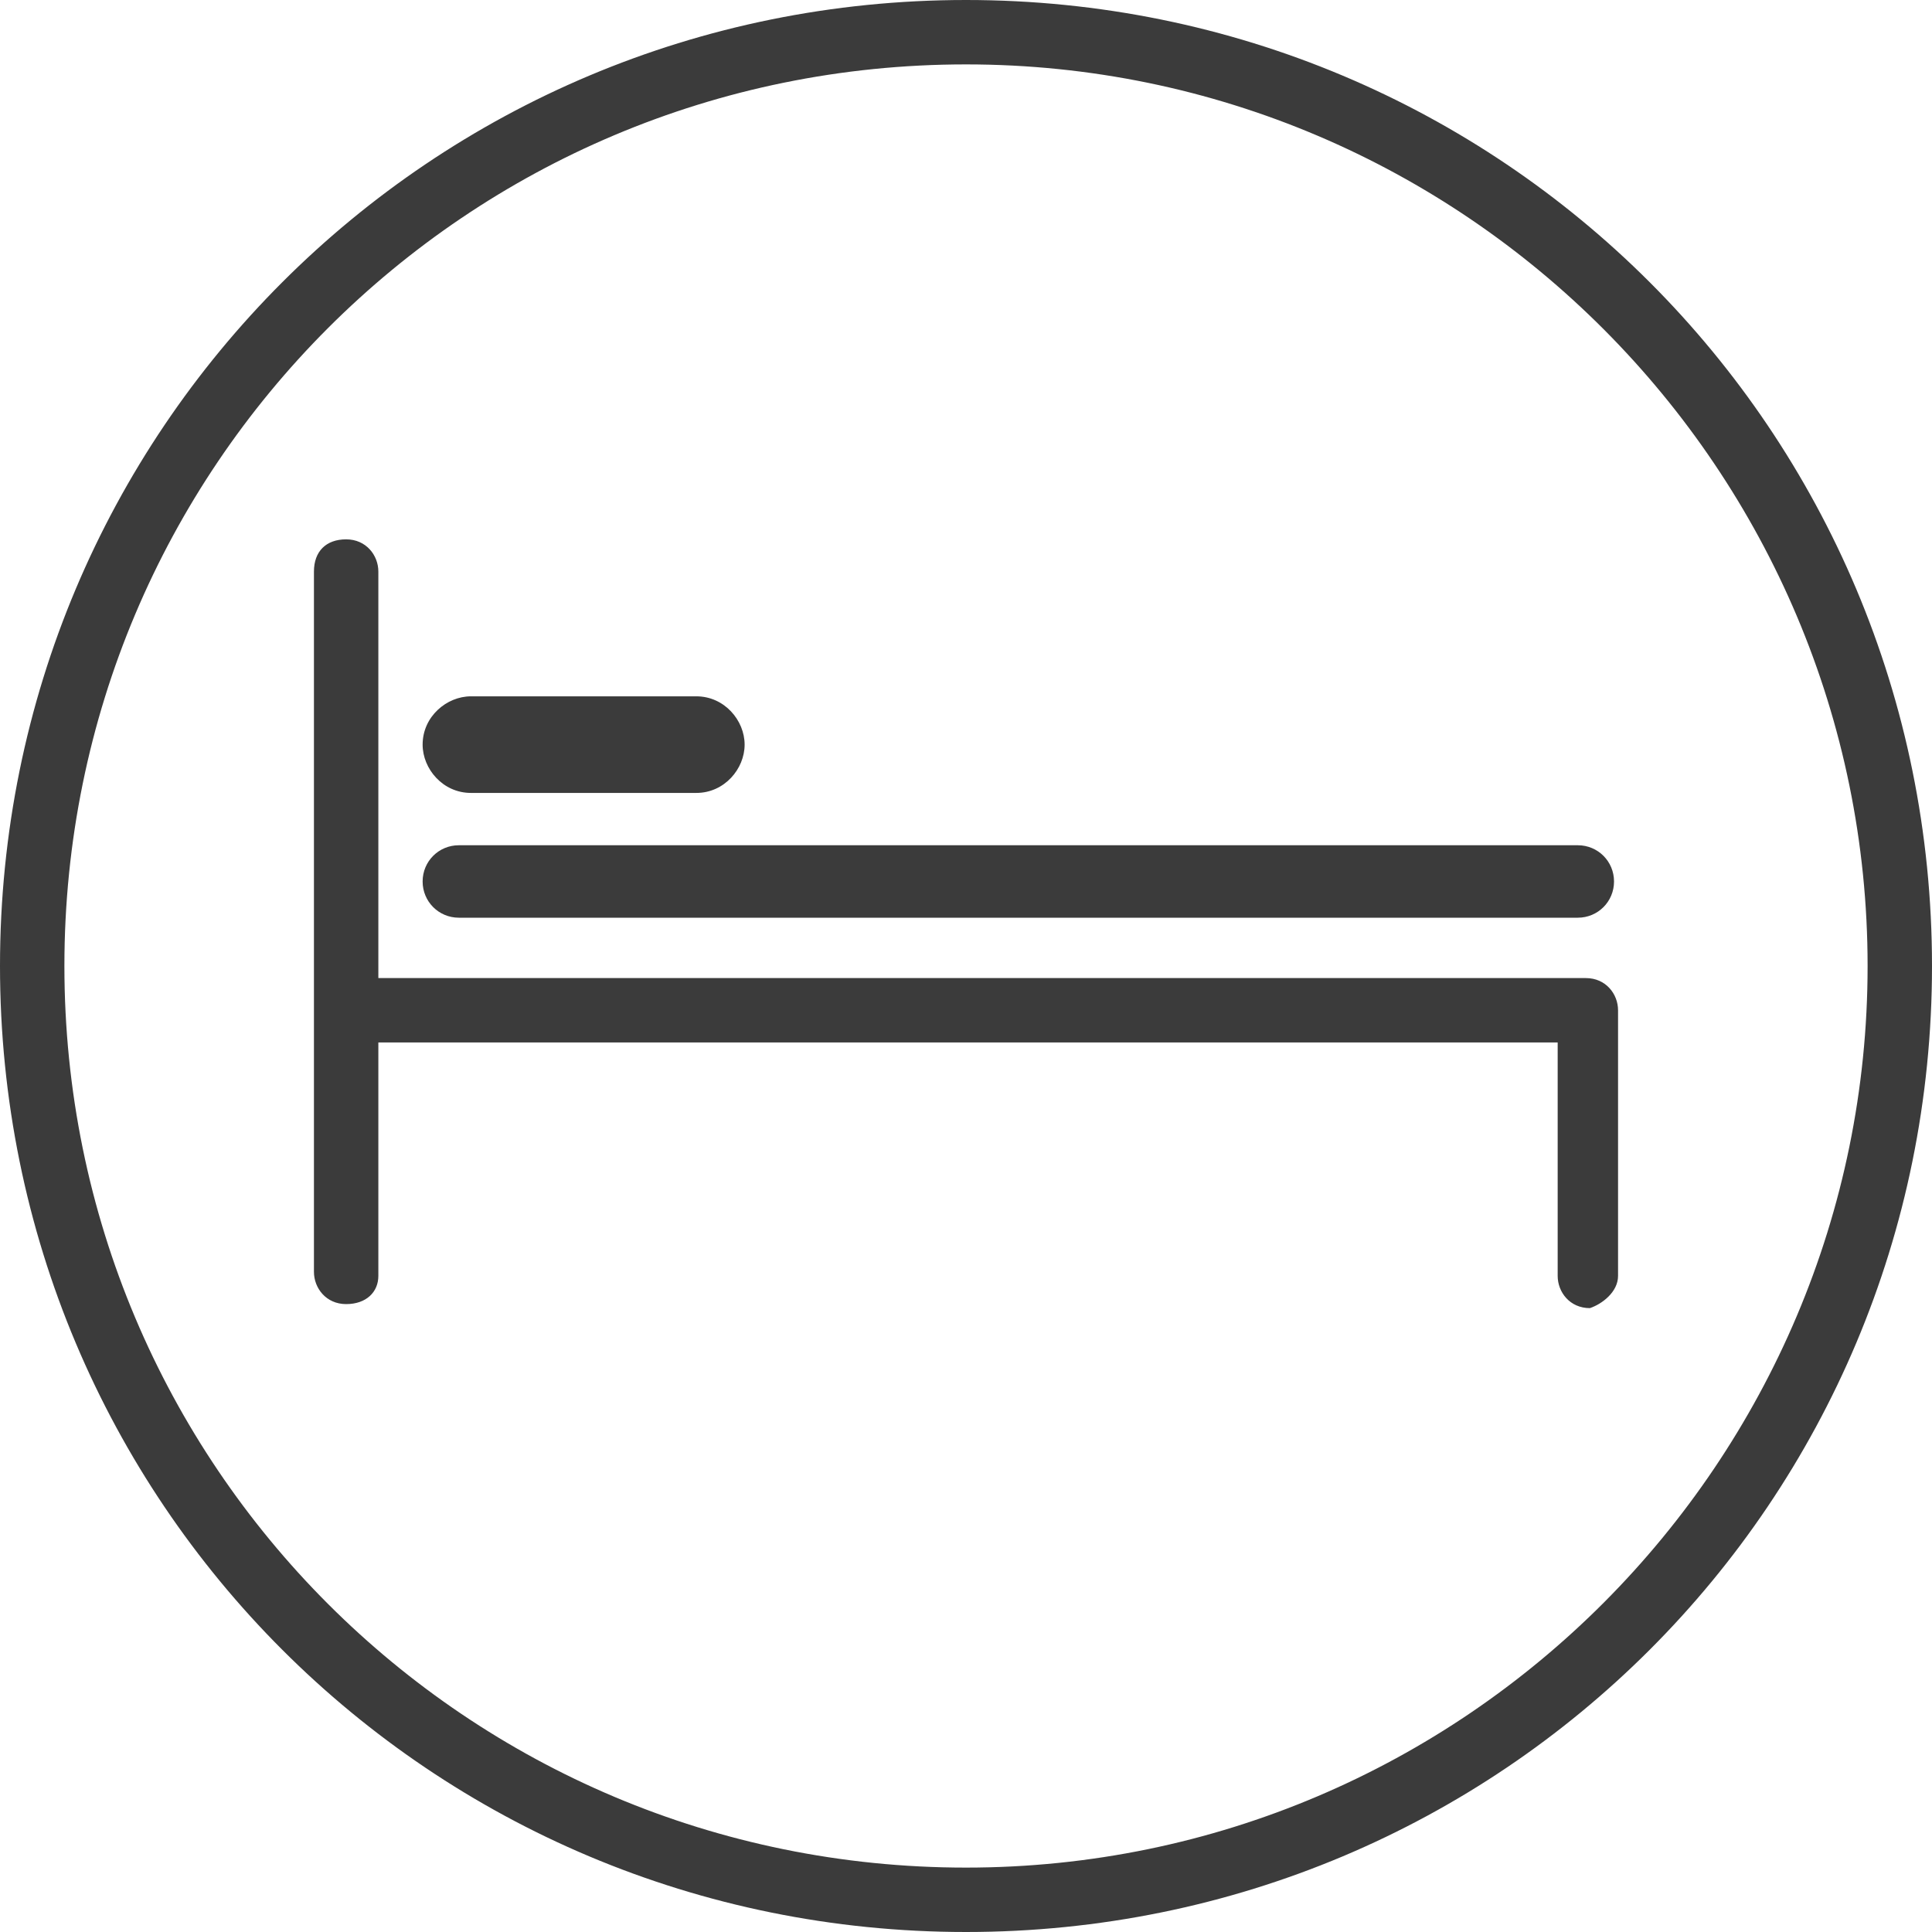 <svg xmlns="http://www.w3.org/2000/svg" width="48" height="48"><style type="text/css">.st0{fill:#3B3B3B;}</style><path d="M24 1.6c12.4 0 22.4 10.1 22.4 22.4S36.4 46.4 24 46.4 1.6 36.4 1.6 24 11.6 1.6 24 1.6M24 0C10.7 0 0 10.7 0 24s10.7 24 24 24 24-10.7 24-24S37.3 0 24 0zM9.4 31.7V14.2c0-.4-.3-.8-.8-.8s-.8.3-.8.8v17.4c0 .4.3.8.8.8s.8-.3.8-.7zm30.8 0v-6.6c0-.4-.3-.8-.8-.8H8.6c-.4 0-.8.3-.8.8s.3.8.8.8h30.1v5.8c0 .4.3.8.8.8.3-.1.7-.4.7-.8zm-.1-9.8c0-.5-.4-.9-.9-.9H11.4c-.5 0-.9.4-.9.9s.4.9.9.9h27.8c.5 0 .9-.4.9-.9zm-21.6-3.4c0-.6-.5-1.2-1.2-1.2h-5.6c-.6 0-1.2.5-1.2 1.2 0 .6.5 1.2 1.2 1.2h5.6c.7 0 1.2-.6 1.2-1.2z" class="st0"/></svg>